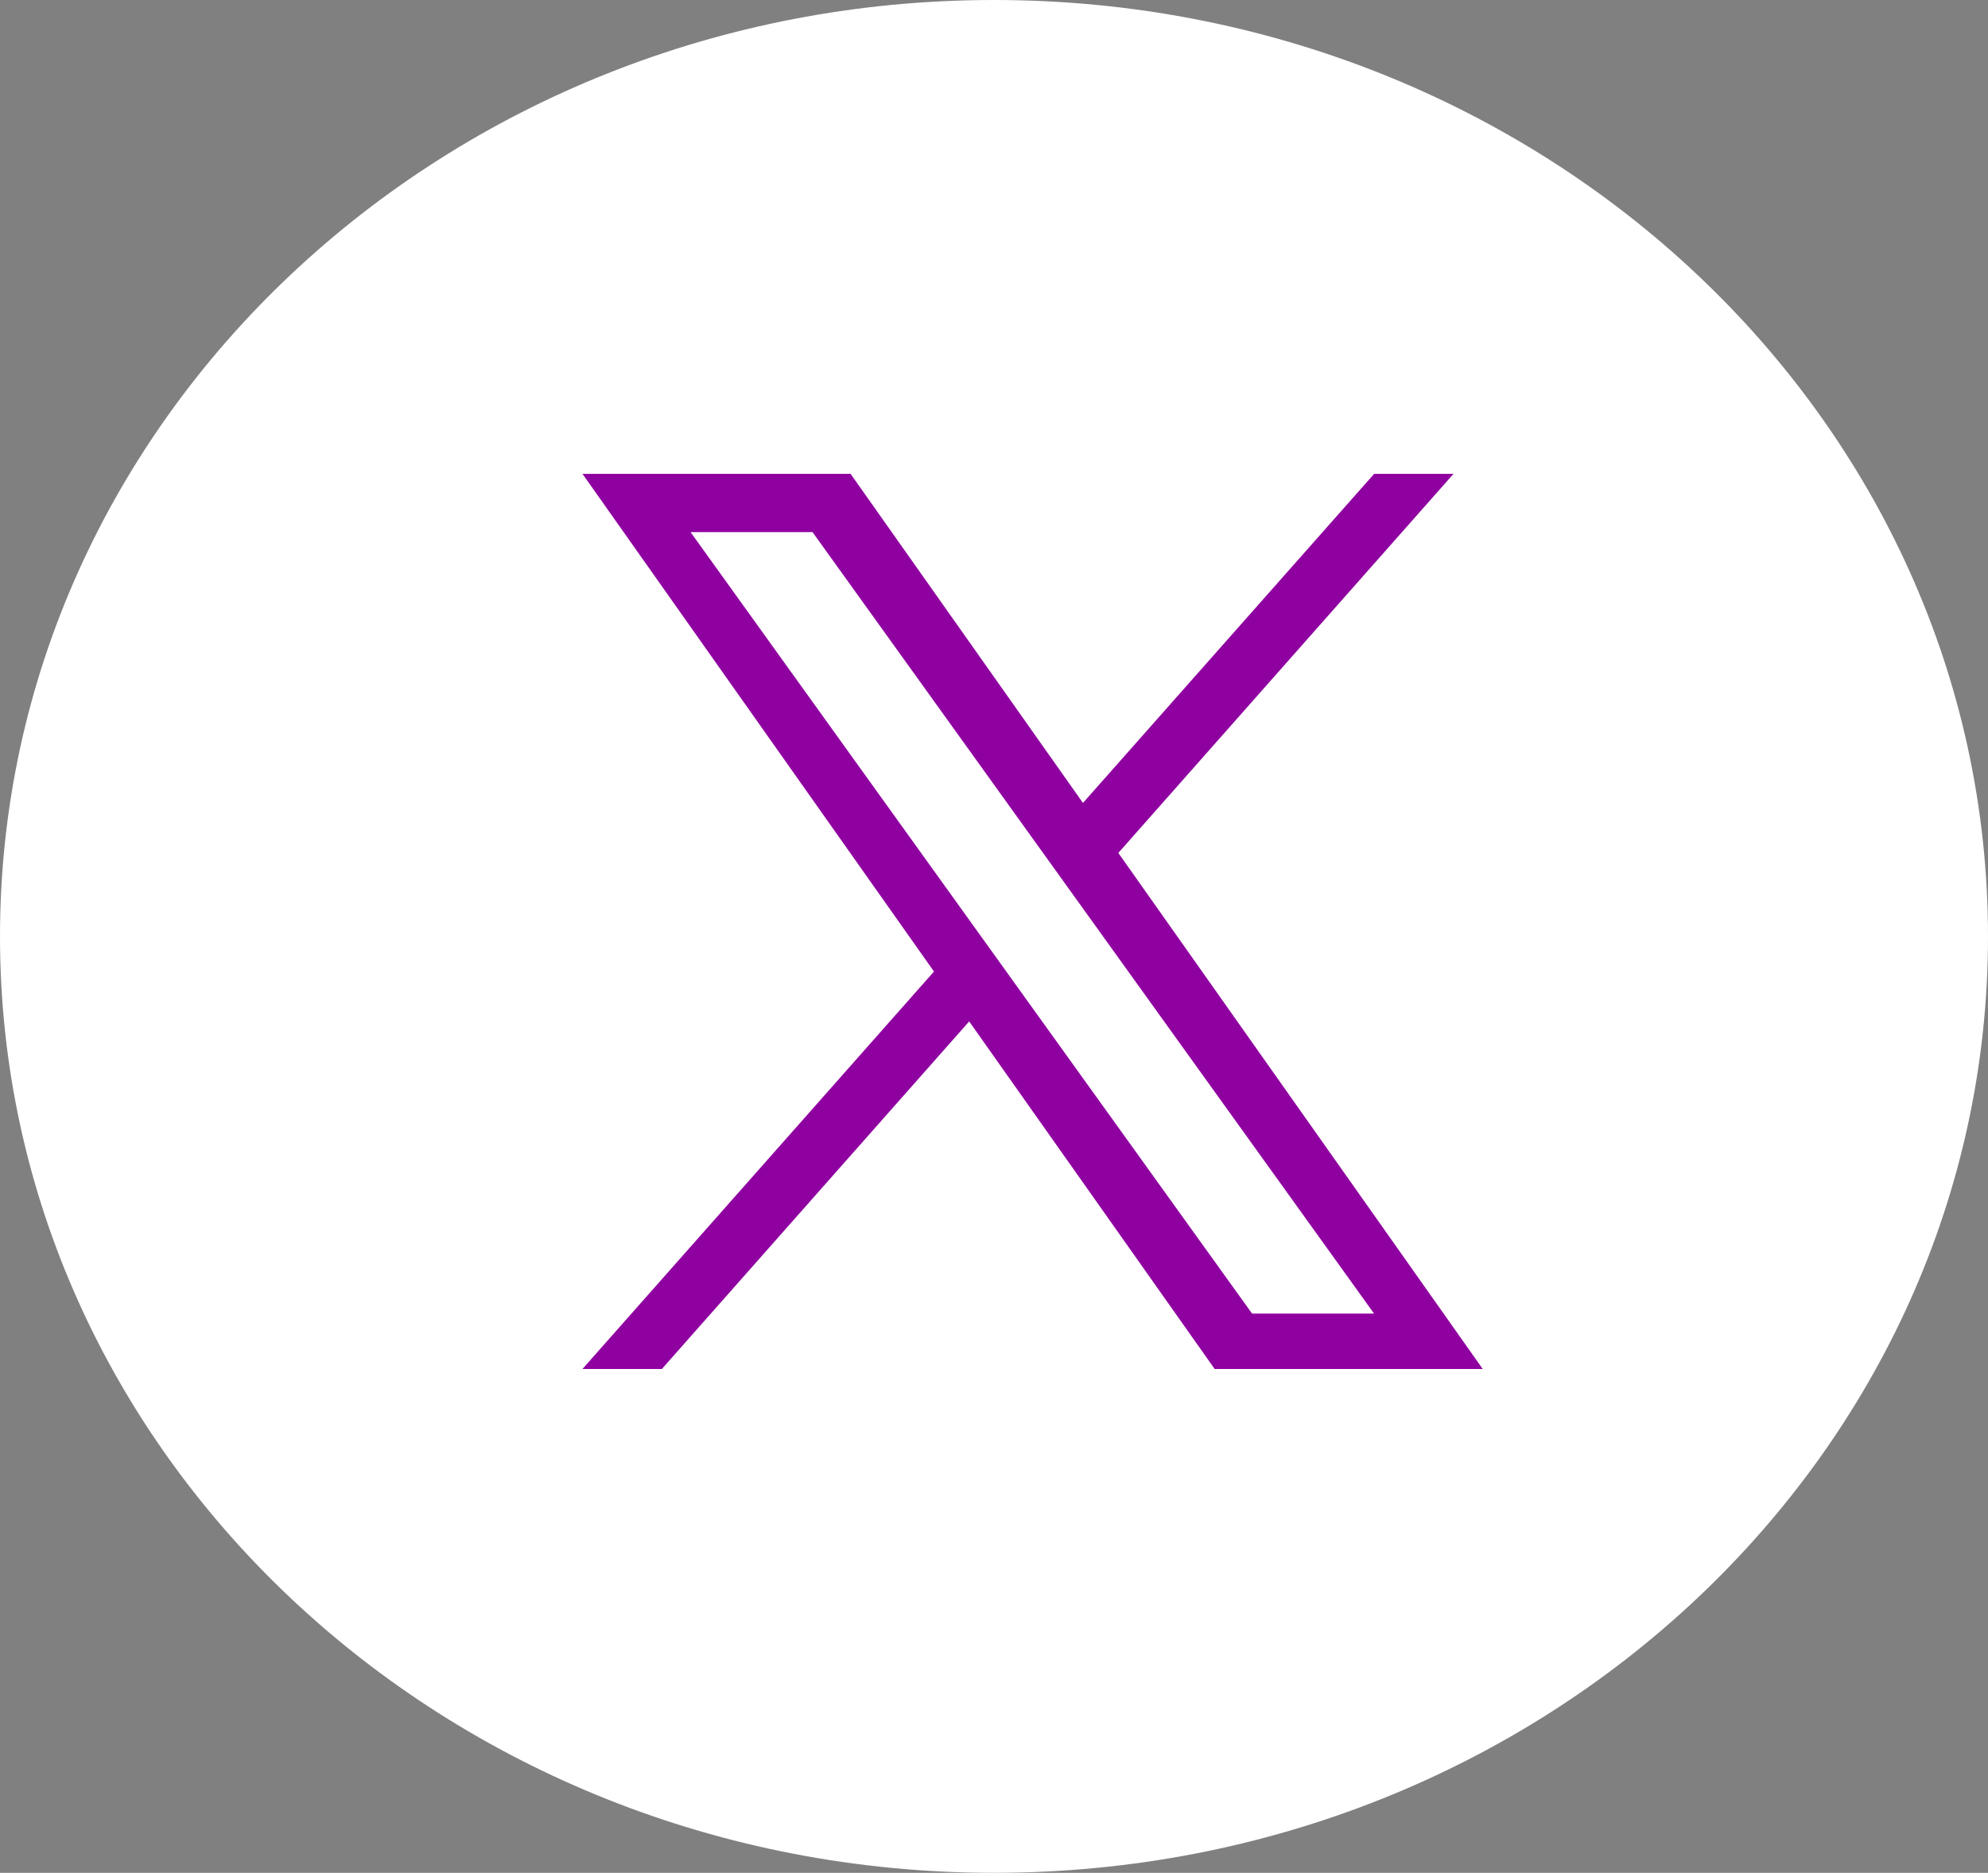<?xml version="1.0" encoding="UTF-8"?>
<svg width="52px" height="49px" viewBox="0 0 52 49" version="1.1" xmlns="http://www.w3.org/2000/svg" xmlns:xlink="http://www.w3.org/1999/xlink">
    <rect x="0" y="0" width="52" height="49" fill="#808080" stroke="none"/>
    <title>Group</title>
    <g id="Page-1" stroke="none" stroke-width="1" fill="none" fill-rule="evenodd">
        <g id="Purple2025-Home-Desk-Fewer-Bubbles" transform="translate(-1782, -4952)">
            <g id="Group-7" transform="translate(-7, 4884)">
                <g id="Group" transform="translate(1789, 68)">
                    <path d="M26.353,44.753 C37.896,44.753 47.254,35.937 47.254,25.06 C47.254,14.184 37.896,5.367 26.353,5.367 C14.81,5.367 5.453,14.184 5.453,25.06 C5.453,35.937 14.81,44.753 26.353,44.753 Z" id="Path" fill="#FFFFFF" fill-rule="nonzero"></path>
                    <path d="M26,0 C11.639,0 0,10.971 0,24.502 C0,38.032 11.64,49 26,49 C40.36,49 52,38.032 52,24.502 C52,10.97 40.359,0 26,0 Z M37.431,18.795 C37.443,19.013 37.448,19.233 37.448,19.453 C37.448,26.171 32.027,33.918 22.104,33.918 C19.062,33.918 16.231,33.077 13.851,31.621 C14.278,31.665 14.704,31.695 15.139,31.695 C17.665,31.695 19.992,30.88 21.834,29.519 C19.475,29.475 17.482,28.007 16.8,25.986 C17.125,26.05 17.467,26.079 17.811,26.079 C18.302,26.079 18.782,26.017 19.23,25.902 C16.765,25.435 14.905,23.385 14.905,20.92 L14.905,20.858 C15.629,21.241 16.463,21.469 17.353,21.493 C15.906,20.581 14.947,19.022 14.947,17.26 C14.947,16.33 15.216,15.455 15.678,14.706 C18.334,17.783 22.308,19.809 26.791,20.018 C26.695,19.646 26.65,19.258 26.65,18.861 C26.65,16.054 29.062,13.776 32.039,13.776 C33.588,13.776 34.99,14.396 35.975,15.386 C37.207,15.163 38.358,14.738 39.397,14.155 C38.997,15.342 38.142,16.337 37.028,16.965 C38.118,16.841 39.154,16.566 40.123,16.164 C39.398,17.186 38.486,18.077 37.433,18.795 L37.431,18.795 Z" id="Shape" fill="#FFFFFF"></path>
                    <path d="M29.252,22.316 L38.019,12.398 L35.943,12.398 L28.327,21.008 L22.249,12.398 L15.236,12.398 L24.43,25.419 L15.236,35.817 L17.313,35.817 L25.351,26.724 L31.771,35.817 L38.783,35.817 M18.063,13.922 L21.253,13.922 L35.941,34.368 L32.75,34.368" id="Shape" fill="#8F00A0" fill-rule="nonzero"></path>
                </g>
            </g>
        </g>
    </g>
</svg>